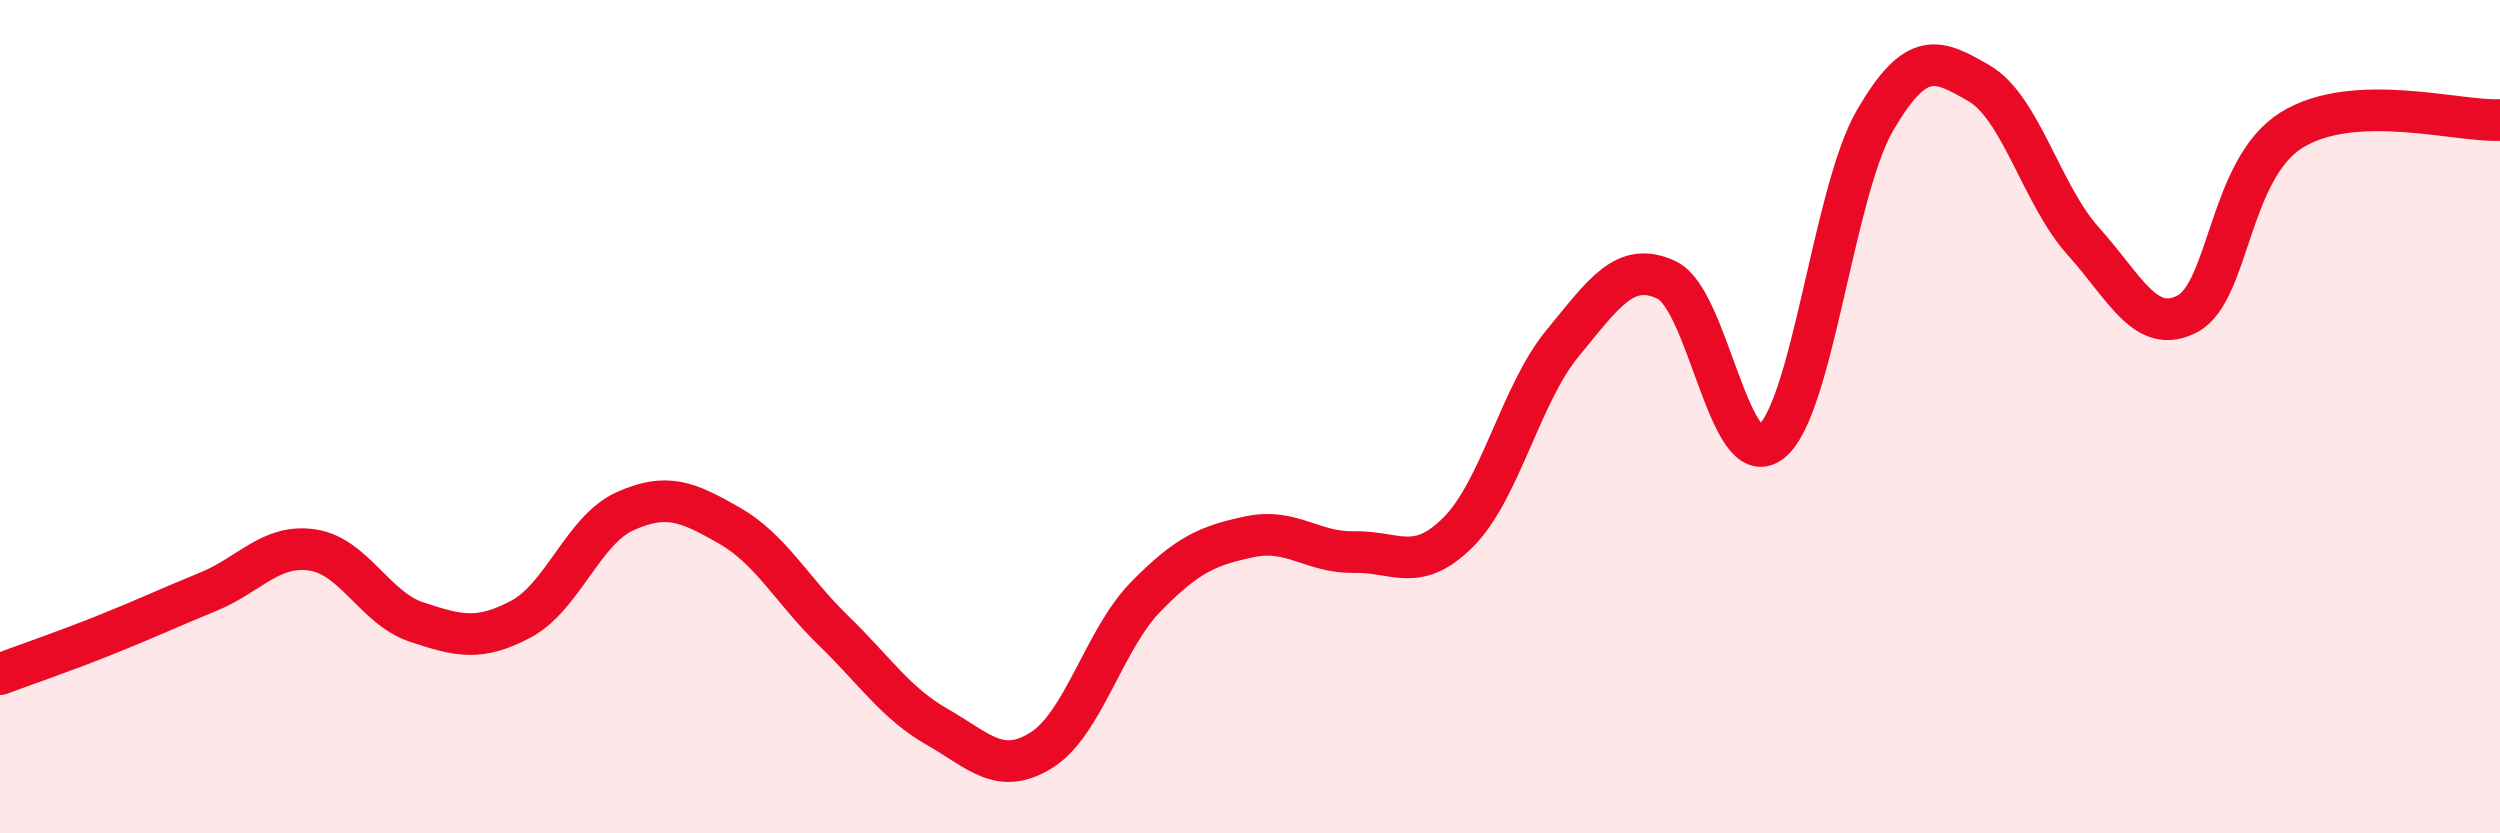 
    <svg width="60" height="20" viewBox="0 0 60 20" xmlns="http://www.w3.org/2000/svg">
      <path
        d="M 0,16.18 C 0.5,15.99 1.5,15.65 2.5,15.25 C 3.5,14.85 4,14.61 5,14.2 C 6,13.79 6.5,13.05 7.5,13.2 C 8.5,13.35 9,14.6 10,14.93 C 11,15.26 11.5,15.39 12.5,14.86 C 13.5,14.33 14,12.72 15,12.27 C 16,11.82 16.5,12.04 17.5,12.61 C 18.5,13.18 19,14.16 20,15.13 C 21,16.1 21.5,16.88 22.5,17.45 C 23.5,18.02 24,18.63 25,18 C 26,17.37 26.5,15.34 27.5,14.32 C 28.5,13.3 29,13.09 30,12.88 C 31,12.67 31.5,13.27 32.5,13.25 C 33.5,13.23 34,13.77 35,12.77 C 36,11.77 36.5,9.45 37.5,8.24 C 38.5,7.03 39,6.25 40,6.72 C 41,7.19 41.5,11.38 42.5,10.61 C 43.5,9.84 44,4.61 45,2.89 C 46,1.17 46.5,1.42 47.5,2 C 48.5,2.58 49,4.68 50,5.79 C 51,6.9 51.5,8.06 52.5,7.53 C 53.5,7 53.5,4.05 55,3.12 C 56.5,2.19 59,2.93 60,2.88L60 20L0 20Z"
        fill="#EB0A25"
        opacity="0.1"
        stroke-linecap="round"
        stroke-linejoin="round"
      />
      <path
        d="M 0,16.18 C 0.5,15.99 1.5,15.65 2.5,15.25 C 3.5,14.85 4,14.61 5,14.2 C 6,13.79 6.5,13.05 7.5,13.2 C 8.5,13.35 9,14.6 10,14.93 C 11,15.26 11.5,15.39 12.5,14.86 C 13.5,14.33 14,12.72 15,12.27 C 16,11.82 16.5,12.04 17.5,12.61 C 18.5,13.18 19,14.16 20,15.13 C 21,16.1 21.5,16.88 22.5,17.45 C 23.5,18.02 24,18.63 25,18 C 26,17.37 26.5,15.34 27.5,14.32 C 28.5,13.3 29,13.09 30,12.88 C 31,12.67 31.5,13.27 32.5,13.25 C 33.5,13.23 34,13.77 35,12.77 C 36,11.77 36.5,9.45 37.5,8.24 C 38.5,7.03 39,6.25 40,6.72 C 41,7.19 41.5,11.38 42.5,10.61 C 43.5,9.84 44,4.61 45,2.89 C 46,1.17 46.5,1.42 47.5,2 C 48.5,2.58 49,4.68 50,5.79 C 51,6.9 51.5,8.06 52.5,7.53 C 53.5,7 53.5,4.05 55,3.12 C 56.5,2.19 59,2.93 60,2.88"
        stroke="#EB0A25"
        stroke-width="1"
        fill="none"
        stroke-linecap="round"
        stroke-linejoin="round"
      />
    </svg>
  